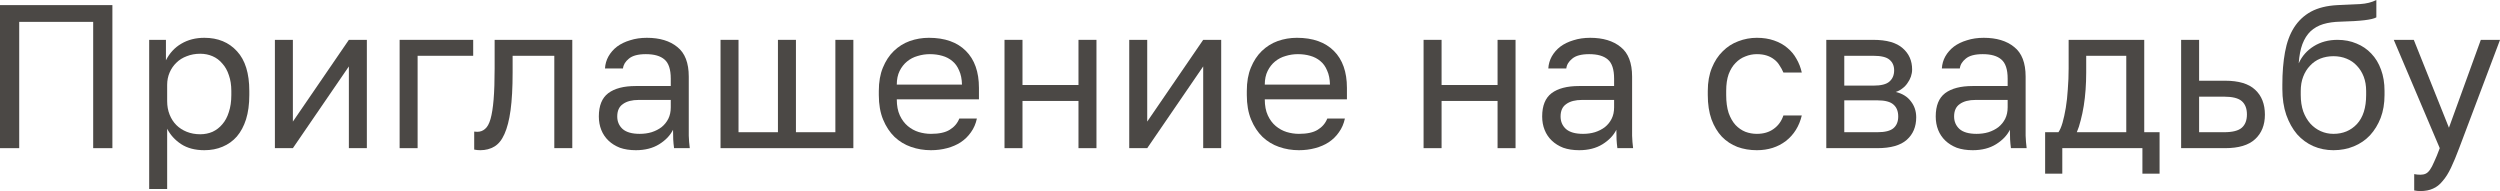 <?xml version="1.0" encoding="UTF-8"?> <svg xmlns="http://www.w3.org/2000/svg" viewBox="0 0 171.273 13.09" fill="none"><path d="M0 0.35H7.7V10.15H6.384V1.498H1.316V10.15H0V0.35Z" fill="#4B4845"></path><path d="M10.22 2.73H11.368V4.13C11.62 3.635 11.97 3.257 12.418 2.996C12.875 2.725 13.403 2.59 14 2.59C14.933 2.59 15.68 2.898 16.24 3.514C16.8 4.121 17.08 5.026 17.08 6.23V6.51C17.08 7.145 17.005 7.7 16.856 8.176C16.707 8.643 16.497 9.035 16.226 9.352C15.955 9.66 15.629 9.893 15.246 10.052C14.873 10.211 14.457 10.29 14 10.29C13.365 10.29 12.833 10.15 12.404 9.87C11.984 9.59 11.667 9.24 11.452 8.82V12.95H10.22V2.73ZM13.72 9.198C14.019 9.198 14.299 9.142 14.56 9.03C14.821 8.909 15.045 8.736 15.232 8.512C15.428 8.288 15.577 8.008 15.68 7.672C15.792 7.336 15.848 6.949 15.848 6.51V6.23C15.848 5.829 15.792 5.469 15.68 5.152C15.577 4.835 15.428 4.569 15.232 4.354C15.045 4.13 14.821 3.962 14.56 3.85C14.299 3.738 14.019 3.682 13.72 3.682C13.384 3.682 13.076 3.738 12.796 3.85C12.516 3.953 12.278 4.102 12.082 4.298C11.886 4.485 11.732 4.709 11.62 4.97C11.508 5.231 11.452 5.511 11.452 5.81V6.93C11.452 7.266 11.508 7.574 11.62 7.854C11.732 8.134 11.886 8.372 12.082 8.568C12.278 8.764 12.516 8.918 12.796 9.03C13.076 9.142 13.384 9.198 13.72 9.198Z" fill="#4B4845"></path><path d="M18.833 2.73H20.065V8.33L23.901 2.73H25.133V10.15H23.901V4.55L20.065 10.15H18.833V2.73Z" fill="#4B4845"></path><path d="M27.378 2.73H32.418V3.822H28.61V10.15H27.378V2.73Z" fill="#4B4845"></path><path d="M32.907 10.29C32.767 10.29 32.627 10.276 32.487 10.248V9.016C32.534 9.025 32.604 9.03 32.697 9.03C32.902 9.03 33.08 8.965 33.229 8.834C33.388 8.703 33.514 8.475 33.607 8.148C33.7 7.821 33.77 7.378 33.817 6.818C33.864 6.258 33.887 5.549 33.887 4.69V2.73H39.207V10.15H37.975V3.822H35.119V4.97C35.119 6.006 35.072 6.865 34.979 7.546C34.886 8.227 34.746 8.773 34.559 9.184C34.382 9.585 34.153 9.87 33.873 10.038C33.593 10.206 33.271 10.29 32.907 10.29Z" fill="#4B4845"></path><path d="M43.561 10.29C43.15 10.29 42.786 10.234 42.469 10.122C42.16 10.001 41.899 9.837 41.685 9.632C41.47 9.427 41.307 9.184 41.195 8.904C41.083 8.624 41.026 8.316 41.026 7.98C41.026 7.243 41.241 6.711 41.671 6.384C42.109 6.057 42.734 5.894 43.547 5.894H45.954V5.39C45.954 4.755 45.81 4.317 45.521 4.074C45.241 3.831 44.816 3.71 44.246 3.71C43.715 3.71 43.327 3.813 43.085 4.018C42.842 4.214 42.707 4.438 42.679 4.69H41.447C41.465 4.391 41.545 4.116 41.685 3.864C41.834 3.603 42.03 3.379 42.273 3.192C42.524 3.005 42.823 2.861 43.169 2.758C43.514 2.646 43.897 2.59 44.317 2.59C45.194 2.59 45.889 2.8 46.403 3.22C46.925 3.631 47.187 4.307 47.187 5.25V8.26C47.187 8.652 47.187 8.997 47.187 9.296C47.196 9.585 47.219 9.87 47.256 10.15H46.179C46.15 9.935 46.132 9.735 46.122 9.548C46.113 9.352 46.109 9.133 46.109 8.89C45.913 9.282 45.595 9.613 45.157 9.884C44.718 10.155 44.186 10.29 43.561 10.29ZM43.827 9.17C44.116 9.17 44.387 9.133 44.638 9.058C44.9 8.974 45.129 8.857 45.325 8.708C45.521 8.549 45.675 8.358 45.787 8.134C45.899 7.91 45.954 7.649 45.954 7.35V6.846H43.757C43.299 6.846 42.94 6.939 42.679 7.126C42.417 7.303 42.287 7.588 42.287 7.98C42.287 8.325 42.408 8.61 42.651 8.834C42.902 9.058 43.294 9.17 43.827 9.17Z" fill="#4B4845"></path><path d="M49.363 2.73H50.595V9.058H53.296V2.73H54.529V9.058H57.231V2.73H58.463V10.15H49.363V2.73Z" fill="#4B4845"></path><path d="M63.777 10.29C63.301 10.29 62.848 10.215 62.419 10.066C61.989 9.917 61.611 9.688 61.285 9.38C60.958 9.063 60.696 8.666 60.5 8.19C60.304 7.714 60.207 7.154 60.207 6.51V6.23C60.207 5.614 60.3 5.082 60.486 4.634C60.673 4.177 60.921 3.799 61.229 3.5C61.546 3.192 61.91 2.963 62.321 2.814C62.741 2.665 63.179 2.59 63.637 2.59C64.729 2.59 65.573 2.889 66.17 3.486C66.768 4.083 67.067 4.928 67.067 6.02V6.804H61.438C61.438 7.243 61.509 7.611 61.648 7.91C61.789 8.209 61.971 8.451 62.194 8.638C62.419 8.825 62.666 8.96 62.936 9.044C63.217 9.128 63.497 9.17 63.777 9.17C64.337 9.17 64.766 9.077 65.065 8.89C65.373 8.703 65.592 8.447 65.723 8.12H66.926C66.852 8.475 66.716 8.787 66.521 9.058C66.334 9.329 66.101 9.557 65.821 9.744C65.55 9.921 65.237 10.057 64.883 10.15C64.537 10.243 64.169 10.29 63.777 10.29ZM63.706 3.71C63.417 3.71 63.137 3.752 62.867 3.836C62.596 3.911 62.353 4.037 62.139 4.214C61.933 4.382 61.765 4.597 61.634 4.858C61.504 5.119 61.438 5.432 61.438 5.796H65.905C65.895 5.413 65.83 5.091 65.709 4.83C65.596 4.559 65.443 4.345 65.246 4.186C65.05 4.018 64.817 3.897 64.547 3.822C64.285 3.747 64.005 3.71 63.706 3.71Z" fill="#4B4845"></path><path d="M68.818 2.73H70.05V5.824H73.886V2.73H75.118V10.15H73.886V6.916H70.05V10.15H68.818V2.73Z" fill="#4B4845"></path><path d="M77.363 2.73H78.595V8.33L82.43 2.73H83.663V10.15H82.43V4.55L78.595 10.15H77.363V2.73Z" fill="#4B4845"></path><path d="M88.988 10.29C88.511 10.29 88.059 10.215 87.63 10.066C87.2 9.917 86.822 9.688 86.496 9.38C86.169 9.063 85.908 8.666 85.712 8.19C85.515 7.714 85.418 7.154 85.418 6.51V6.23C85.418 5.614 85.511 5.082 85.697 4.634C85.884 4.177 86.132 3.799 86.439 3.5C86.757 3.192 87.121 2.963 87.531 2.814C87.951 2.665 88.39 2.59 88.847 2.59C89.94 2.59 90.784 2.889 91.382 3.486C91.979 4.083 92.277 4.928 92.277 6.02V6.804H86.649C86.649 7.243 86.72 7.611 86.86 7.91C86.999 8.209 87.181 8.451 87.405 8.638C87.63 8.825 87.877 8.96 88.147 9.044C88.428 9.128 88.707 9.17 88.988 9.17C89.548 9.17 89.977 9.077 90.276 8.89C90.583 8.703 90.803 8.447 90.933 8.12H92.138C92.063 8.475 91.927 8.787 91.731 9.058C91.545 9.329 91.311 9.557 91.032 9.744C90.761 9.921 90.448 10.057 90.094 10.15C89.748 10.243 89.38 10.29 88.988 10.29ZM88.917 3.71C88.628 3.71 88.348 3.752 88.077 3.836C87.807 3.911 87.564 4.037 87.349 4.214C87.144 4.382 86.976 4.597 86.846 4.858C86.715 5.119 86.649 5.432 86.649 5.796H91.115C91.106 5.413 91.041 5.091 90.919 4.83C90.807 4.559 90.654 4.345 90.458 4.186C90.262 4.018 90.028 3.897 89.758 3.822C89.496 3.747 89.216 3.71 88.917 3.71Z" fill="#4B4845"></path><path d="M97.528 2.73H98.761V5.824H102.597V2.73H103.829V10.15H102.597V6.916H98.761V10.15H97.528V2.73Z" fill="#4B4845"></path><path d="M108.188 10.29C107.777 10.29 107.413 10.234 107.096 10.122C106.787 10.001 106.526 9.837 106.312 9.632C106.097 9.427 105.934 9.184 105.822 8.904C105.709 8.624 105.653 8.316 105.653 7.98C105.653 7.243 105.868 6.711 106.298 6.384C106.736 6.057 107.361 5.894 108.173 5.894H110.581V5.39C110.581 4.755 110.437 4.317 110.148 4.074C109.867 3.831 109.443 3.71 108.873 3.71C108.341 3.71 107.954 3.813 107.712 4.018C107.469 4.214 107.334 4.438 107.306 4.69H106.073C106.092 4.391 106.172 4.116 106.312 3.864C106.461 3.603 106.657 3.379 106.9 3.192C107.152 3.005 107.45 2.861 107.795 2.758C108.141 2.646 108.523 2.59 108.944 2.59C109.821 2.59 110.516 2.8 111.03 3.22C111.552 3.631 111.814 4.307 111.814 5.25V8.26C111.814 8.652 111.814 8.997 111.814 9.296C111.823 9.585 111.846 9.87 111.883 10.15H110.805C110.777 9.935 110.759 9.735 110.749 9.548C110.74 9.352 110.736 9.133 110.736 8.89C110.54 9.282 110.222 9.613 109.784 9.884C109.345 10.155 108.813 10.29 108.188 10.29ZM108.454 9.17C108.743 9.17 109.014 9.133 109.265 9.058C109.527 8.974 109.756 8.857 109.952 8.708C110.148 8.549 110.302 8.358 110.413 8.134C110.526 7.91 110.581 7.649 110.581 7.35V6.846H108.384C107.926 6.846 107.567 6.939 107.306 7.126C107.044 7.303 106.914 7.588 106.914 7.98C106.914 8.325 107.035 8.61 107.278 8.834C107.53 9.058 107.921 9.17 108.454 9.17Z" fill="#4B4845"></path><path d="M120.36 10.29C119.883 10.29 119.44 10.215 119.03 10.066C118.619 9.907 118.264 9.674 117.965 9.366C117.667 9.049 117.429 8.652 117.252 8.176C117.084 7.7 116.999 7.145 116.999 6.51V6.23C116.999 5.633 117.093 5.105 117.28 4.648C117.466 4.191 117.714 3.813 118.022 3.514C118.329 3.206 118.684 2.977 119.085 2.828C119.496 2.669 119.921 2.59 120.36 2.59C120.798 2.59 121.19 2.651 121.535 2.772C121.89 2.893 122.194 3.061 122.446 3.276C122.707 3.491 122.917 3.743 123.075 4.032C123.243 4.321 123.365 4.634 123.439 4.97H122.18C122.105 4.793 122.016 4.629 121.913 4.48C121.82 4.321 121.699 4.186 121.549 4.074C121.41 3.962 121.242 3.873 121.046 3.808C120.85 3.743 120.621 3.71 120.36 3.71C120.089 3.71 119.827 3.761 119.576 3.864C119.323 3.957 119.099 4.107 118.903 4.312C118.707 4.508 118.549 4.765 118.428 5.082C118.315 5.399 118.26 5.782 118.26 6.23V6.51C118.26 6.986 118.315 7.397 118.428 7.742C118.549 8.078 118.707 8.353 118.903 8.568C119.099 8.773 119.323 8.927 119.576 9.03C119.827 9.123 120.089 9.17 120.36 9.17C120.817 9.17 121.199 9.058 121.508 8.834C121.825 8.61 122.049 8.302 122.18 7.91H123.439C123.262 8.647 122.898 9.231 122.348 9.66C121.797 10.08 121.134 10.29 120.36 10.29Z" fill="#4B4845"></path><path d="M125.118 2.73H128.338C129.253 2.73 129.925 2.921 130.354 3.304C130.784 3.677 130.998 4.163 130.998 4.76C130.998 4.919 130.971 5.082 130.914 5.25C130.858 5.409 130.779 5.558 130.676 5.698C130.583 5.838 130.466 5.959 130.326 6.062C130.196 6.165 130.046 6.244 129.878 6.3C130.336 6.412 130.681 6.627 130.914 6.944C131.157 7.252 131.278 7.616 131.278 8.036C131.278 8.68 131.064 9.193 130.634 9.576C130.205 9.959 129.533 10.15 128.618 10.15H125.118V2.73ZM128.618 9.058C129.141 9.058 129.51 8.965 129.724 8.778C129.939 8.591 130.046 8.325 130.046 7.98C130.046 7.625 129.939 7.355 129.724 7.168C129.51 6.972 129.141 6.874 128.618 6.874H126.35V9.058H128.618ZM128.338 5.866C128.871 5.866 129.239 5.773 129.445 5.586C129.659 5.399 129.766 5.143 129.766 4.816C129.766 4.508 129.659 4.265 129.445 4.088C129.239 3.911 128.871 3.822 128.338 3.822H126.35V5.866H128.338Z" fill="#4B4845"></path><path d="M135.148 10.29C134.738 10.29 134.374 10.234 134.056 10.122C133.749 10.001 133.487 9.837 133.272 9.632C133.058 9.427 132.894 9.184 132.782 8.904C132.671 8.624 132.615 8.316 132.615 7.98C132.615 7.243 132.829 6.711 133.258 6.384C133.697 6.057 134.323 5.894 135.134 5.894H137.543V5.39C137.543 4.755 137.398 4.317 137.108 4.074C136.829 3.831 136.404 3.71 135.835 3.71C135.303 3.71 134.915 3.813 134.672 4.018C134.43 4.214 134.294 4.438 134.266 4.69H133.035C133.053 4.391 133.132 4.116 133.272 3.864C133.422 3.603 133.618 3.379 133.86 3.192C134.112 3.005 134.411 2.861 134.756 2.758C135.102 2.646 135.485 2.59 135.904 2.59C136.782 2.59 137.477 2.8 137.99 3.22C138.513 3.631 138.774 4.307 138.774 5.25V8.26C138.774 8.652 138.774 8.997 138.774 9.296C138.784 9.585 138.807 9.87 138.844 10.15H137.767C137.739 9.935 137.72 9.735 137.71 9.548C137.701 9.352 137.696 9.133 137.696 8.89C137.5 9.282 137.183 9.613 136.744 9.884C136.306 10.155 135.774 10.29 135.148 10.29ZM135.414 9.17C135.704 9.17 135.974 9.133 136.227 9.058C136.488 8.974 136.716 8.857 136.912 8.708C137.108 8.549 137.262 8.358 137.375 8.134C137.486 7.91 137.543 7.649 137.543 7.35V6.846H135.344C134.887 6.846 134.528 6.939 134.266 7.126C134.005 7.303 133.874 7.588 133.874 7.98C133.874 8.325 133.996 8.61 134.238 8.834C134.49 9.058 134.883 9.17 135.414 9.17Z" fill="#4B4845"></path><path d="M140.11 9.058H141.02C141.123 8.918 141.216 8.703 141.301 8.414C141.384 8.125 141.459 7.784 141.525 7.392C141.59 7 141.636 6.575 141.664 6.118C141.702 5.651 141.721 5.175 141.721 4.69V2.73H146.9V9.058H147.951V11.9H146.775V10.15H141.286V11.9H140.11V9.058ZM145.669 9.058V3.822H142.924V4.97C142.924 5.362 142.91 5.754 142.882 6.146C142.855 6.529 142.813 6.897 142.756 7.252C142.7 7.597 142.631 7.929 142.546 8.246C142.472 8.554 142.383 8.825 142.281 9.058H145.669Z" fill="#4B4845"></path><path d="M149.427 2.73H150.659V5.53H152.437C153.37 5.53 154.056 5.735 154.495 6.146C154.943 6.557 155.167 7.126 155.167 7.854C155.167 8.563 154.943 9.123 154.495 9.534C154.056 9.945 153.37 10.15 152.437 10.15H149.427V2.73ZM152.367 9.058C152.946 9.058 153.352 8.955 153.585 8.75C153.818 8.545 153.935 8.241 153.935 7.84C153.935 7.439 153.818 7.135 153.585 6.93C153.352 6.725 152.946 6.622 152.367 6.622H150.659V9.058H152.367Z" fill="#4B4845"></path><path d="M159.863 10.29C159.368 10.29 158.906 10.197 158.477 10.01C158.056 9.823 157.688 9.553 157.371 9.198C157.062 8.834 156.815 8.391 156.629 7.868C156.451 7.345 156.362 6.753 156.362 6.09V5.81C156.362 4.97 156.423 4.223 156.544 3.57C156.666 2.907 156.871 2.347 157.161 1.89C157.459 1.423 157.846 1.059 158.323 0.798C158.808 0.537 159.415 0.387 160.142 0.35C160.73 0.322 161.244 0.299 161.682 0.28C162.121 0.252 162.495 0.159 162.802 0V1.19C162.653 1.274 162.378 1.339 161.976 1.386C161.585 1.433 161.043 1.465 160.352 1.484C159.904 1.493 159.508 1.549 159.162 1.652C158.826 1.755 158.537 1.918 158.295 2.142C158.061 2.366 157.874 2.66 157.735 3.024C157.604 3.379 157.52 3.817 157.482 4.34C157.706 3.845 158.052 3.453 158.519 3.164C158.985 2.875 159.526 2.73 160.142 2.73C160.619 2.73 161.052 2.814 161.444 2.982C161.836 3.141 162.172 3.369 162.453 3.668C162.742 3.967 162.966 4.335 163.124 4.774C163.283 5.203 163.362 5.689 163.362 6.23V6.51C163.362 7.089 163.274 7.611 163.097 8.078C162.919 8.535 162.677 8.932 162.368 9.268C162.061 9.595 161.692 9.847 161.262 10.024C160.833 10.201 160.367 10.29 159.863 10.29ZM159.863 9.17C160.516 9.17 161.052 8.946 161.472 8.498C161.893 8.041 162.103 7.378 162.103 6.51V6.23C162.103 5.866 162.046 5.539 161.935 5.25C161.822 4.961 161.668 4.713 161.472 4.508C161.276 4.293 161.038 4.13 160.759 4.018C160.488 3.906 160.189 3.85 159.863 3.85C159.536 3.85 159.233 3.906 158.952 4.018C158.682 4.13 158.448 4.293 158.252 4.508C158.056 4.713 157.902 4.961 157.791 5.25C157.678 5.539 157.622 5.866 157.622 6.23V6.51C157.622 6.921 157.678 7.294 157.791 7.63C157.912 7.957 158.075 8.237 158.281 8.47C158.486 8.694 158.724 8.867 158.994 8.988C159.265 9.109 159.554 9.17 159.863 9.17Z" fill="#4B4845"></path><path d="M165.815 13.09C165.675 13.09 165.535 13.076 165.395 13.048V11.928C165.535 11.956 165.675 11.97 165.815 11.97C165.955 11.97 166.077 11.947 166.179 11.9C166.282 11.853 166.38 11.765 166.473 11.634C166.567 11.503 166.665 11.317 166.767 11.074C166.879 10.841 167.005 10.533 167.145 10.15L163.995 2.73H165.367L167.775 8.75L169.959 2.73H171.275L168.475 10.15C168.279 10.673 168.093 11.121 167.915 11.494C167.738 11.867 167.547 12.171 167.341 12.404C167.145 12.647 166.926 12.819 166.683 12.922C166.441 13.034 166.151 13.09 165.815 13.09Z" fill="#4B4845"></path></svg> 